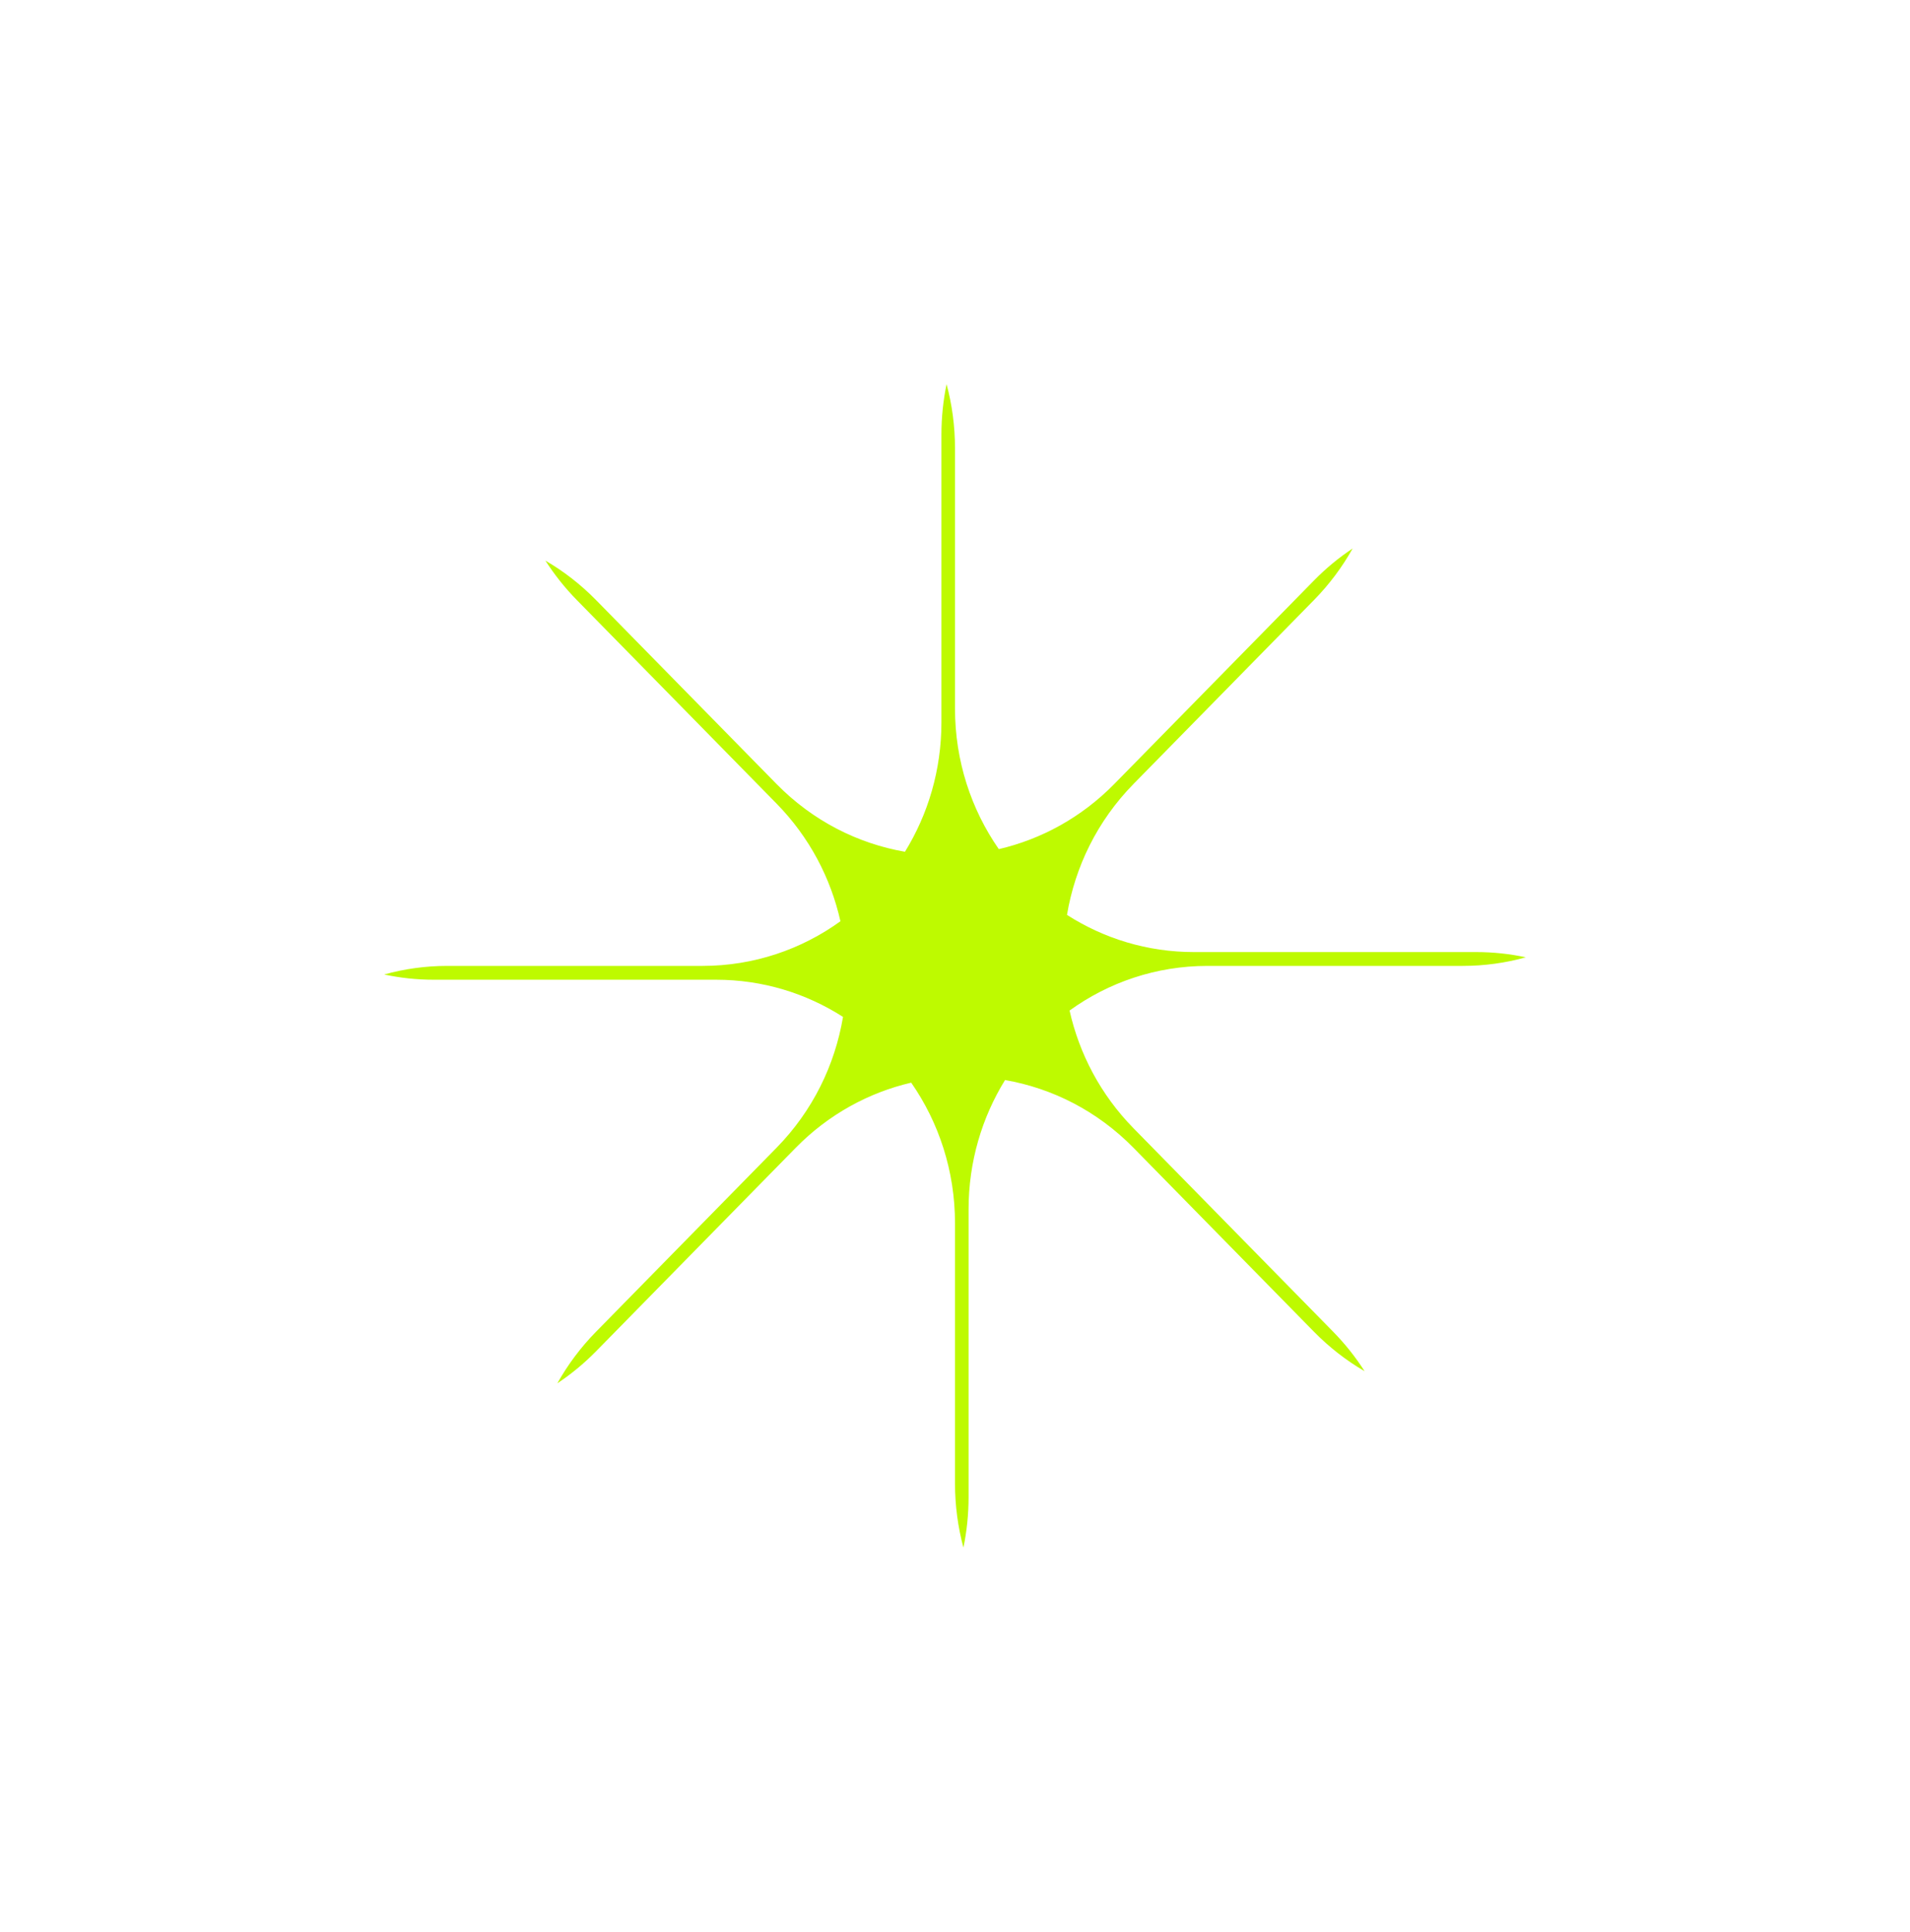 <?xml version="1.0" encoding="UTF-8"?> <svg xmlns="http://www.w3.org/2000/svg" width="174" height="176" viewBox="0 0 174 176" fill="none"><g filter="url(#filter0_d_315_122)"><path fill-rule="evenodd" clip-rule="evenodd" d="M133.249 88C135.24 88 137.168 87.728 139 87.217C137.543 86.904 136.033 86.74 134.486 86.74H108.765C104.516 86.74 100.552 85.499 97.202 83.354C97.934 78.984 99.955 74.796 103.264 71.423L119.703 54.668C121.111 53.233 122.285 51.651 123.227 49.97C121.979 50.798 120.797 51.77 119.703 52.886L101.515 71.423C98.511 74.485 94.847 76.465 90.99 77.362C88.477 73.745 87 69.327 87 64.557V40.861C87 38.833 86.733 36.867 86.232 35C85.925 36.484 85.763 38.023 85.763 39.601V65.817C85.763 70.147 84.546 74.188 82.441 77.602C78.155 76.856 74.045 74.796 70.736 71.423L54.297 54.668C52.889 53.233 51.337 52.036 49.688 51.077C50.5 52.348 51.454 53.553 52.548 54.668L70.736 73.206C73.74 76.267 75.682 80.002 76.563 83.933C73.014 86.495 68.679 88 63.999 88H40.751C38.76 88 36.832 88.272 35 88.783C36.456 89.096 37.966 89.26 39.514 89.26H65.236C69.484 89.26 73.448 90.501 76.798 92.647C76.066 97.015 74.045 101.204 70.736 104.577L54.297 121.332C52.889 122.767 51.715 124.349 50.773 126.03C52.02 125.202 53.202 124.23 54.297 123.115L72.485 104.577C75.489 101.515 79.153 99.535 83.01 98.638C85.523 102.255 87 106.673 87 111.443V135.139C87 137.168 87.267 139.133 87.768 141C88.075 139.515 88.237 137.976 88.237 136.399V110.183C88.237 105.853 89.454 101.812 91.559 98.398C95.845 99.144 99.955 101.204 103.264 104.577L119.703 121.332C121.111 122.767 122.663 123.964 124.313 124.924C123.5 123.652 122.546 122.447 121.452 121.332L103.264 102.794C100.26 99.733 98.318 95.998 97.437 92.067C100.986 89.505 105.321 88 110.001 88H133.249Z" fill="#BEFA00"></path></g><defs><filter id="filter0_d_315_122" x="0" y="0" width="174" height="176" filterUnits="userSpaceOnUse" color-interpolation-filters="sRGB"><feFlood flood-opacity="0" result="BackgroundImageFix"></feFlood><feColorMatrix in="SourceAlpha" type="matrix" values="0 0 0 0 0 0 0 0 0 0 0 0 0 0 0 0 0 0 127 0" result="hardAlpha"></feColorMatrix><feOffset></feOffset><feGaussianBlur stdDeviation="17.5"></feGaussianBlur><feComposite in2="hardAlpha" operator="out"></feComposite><feColorMatrix type="matrix" values="0 0 0 0 1 0 0 0 0 1 0 0 0 0 1 0 0 0 0.8 0"></feColorMatrix><feBlend mode="normal" in2="BackgroundImageFix" result="effect1_dropShadow_315_122"></feBlend><feBlend mode="normal" in="SourceGraphic" in2="effect1_dropShadow_315_122" result="shape"></feBlend></filter></defs></svg> 